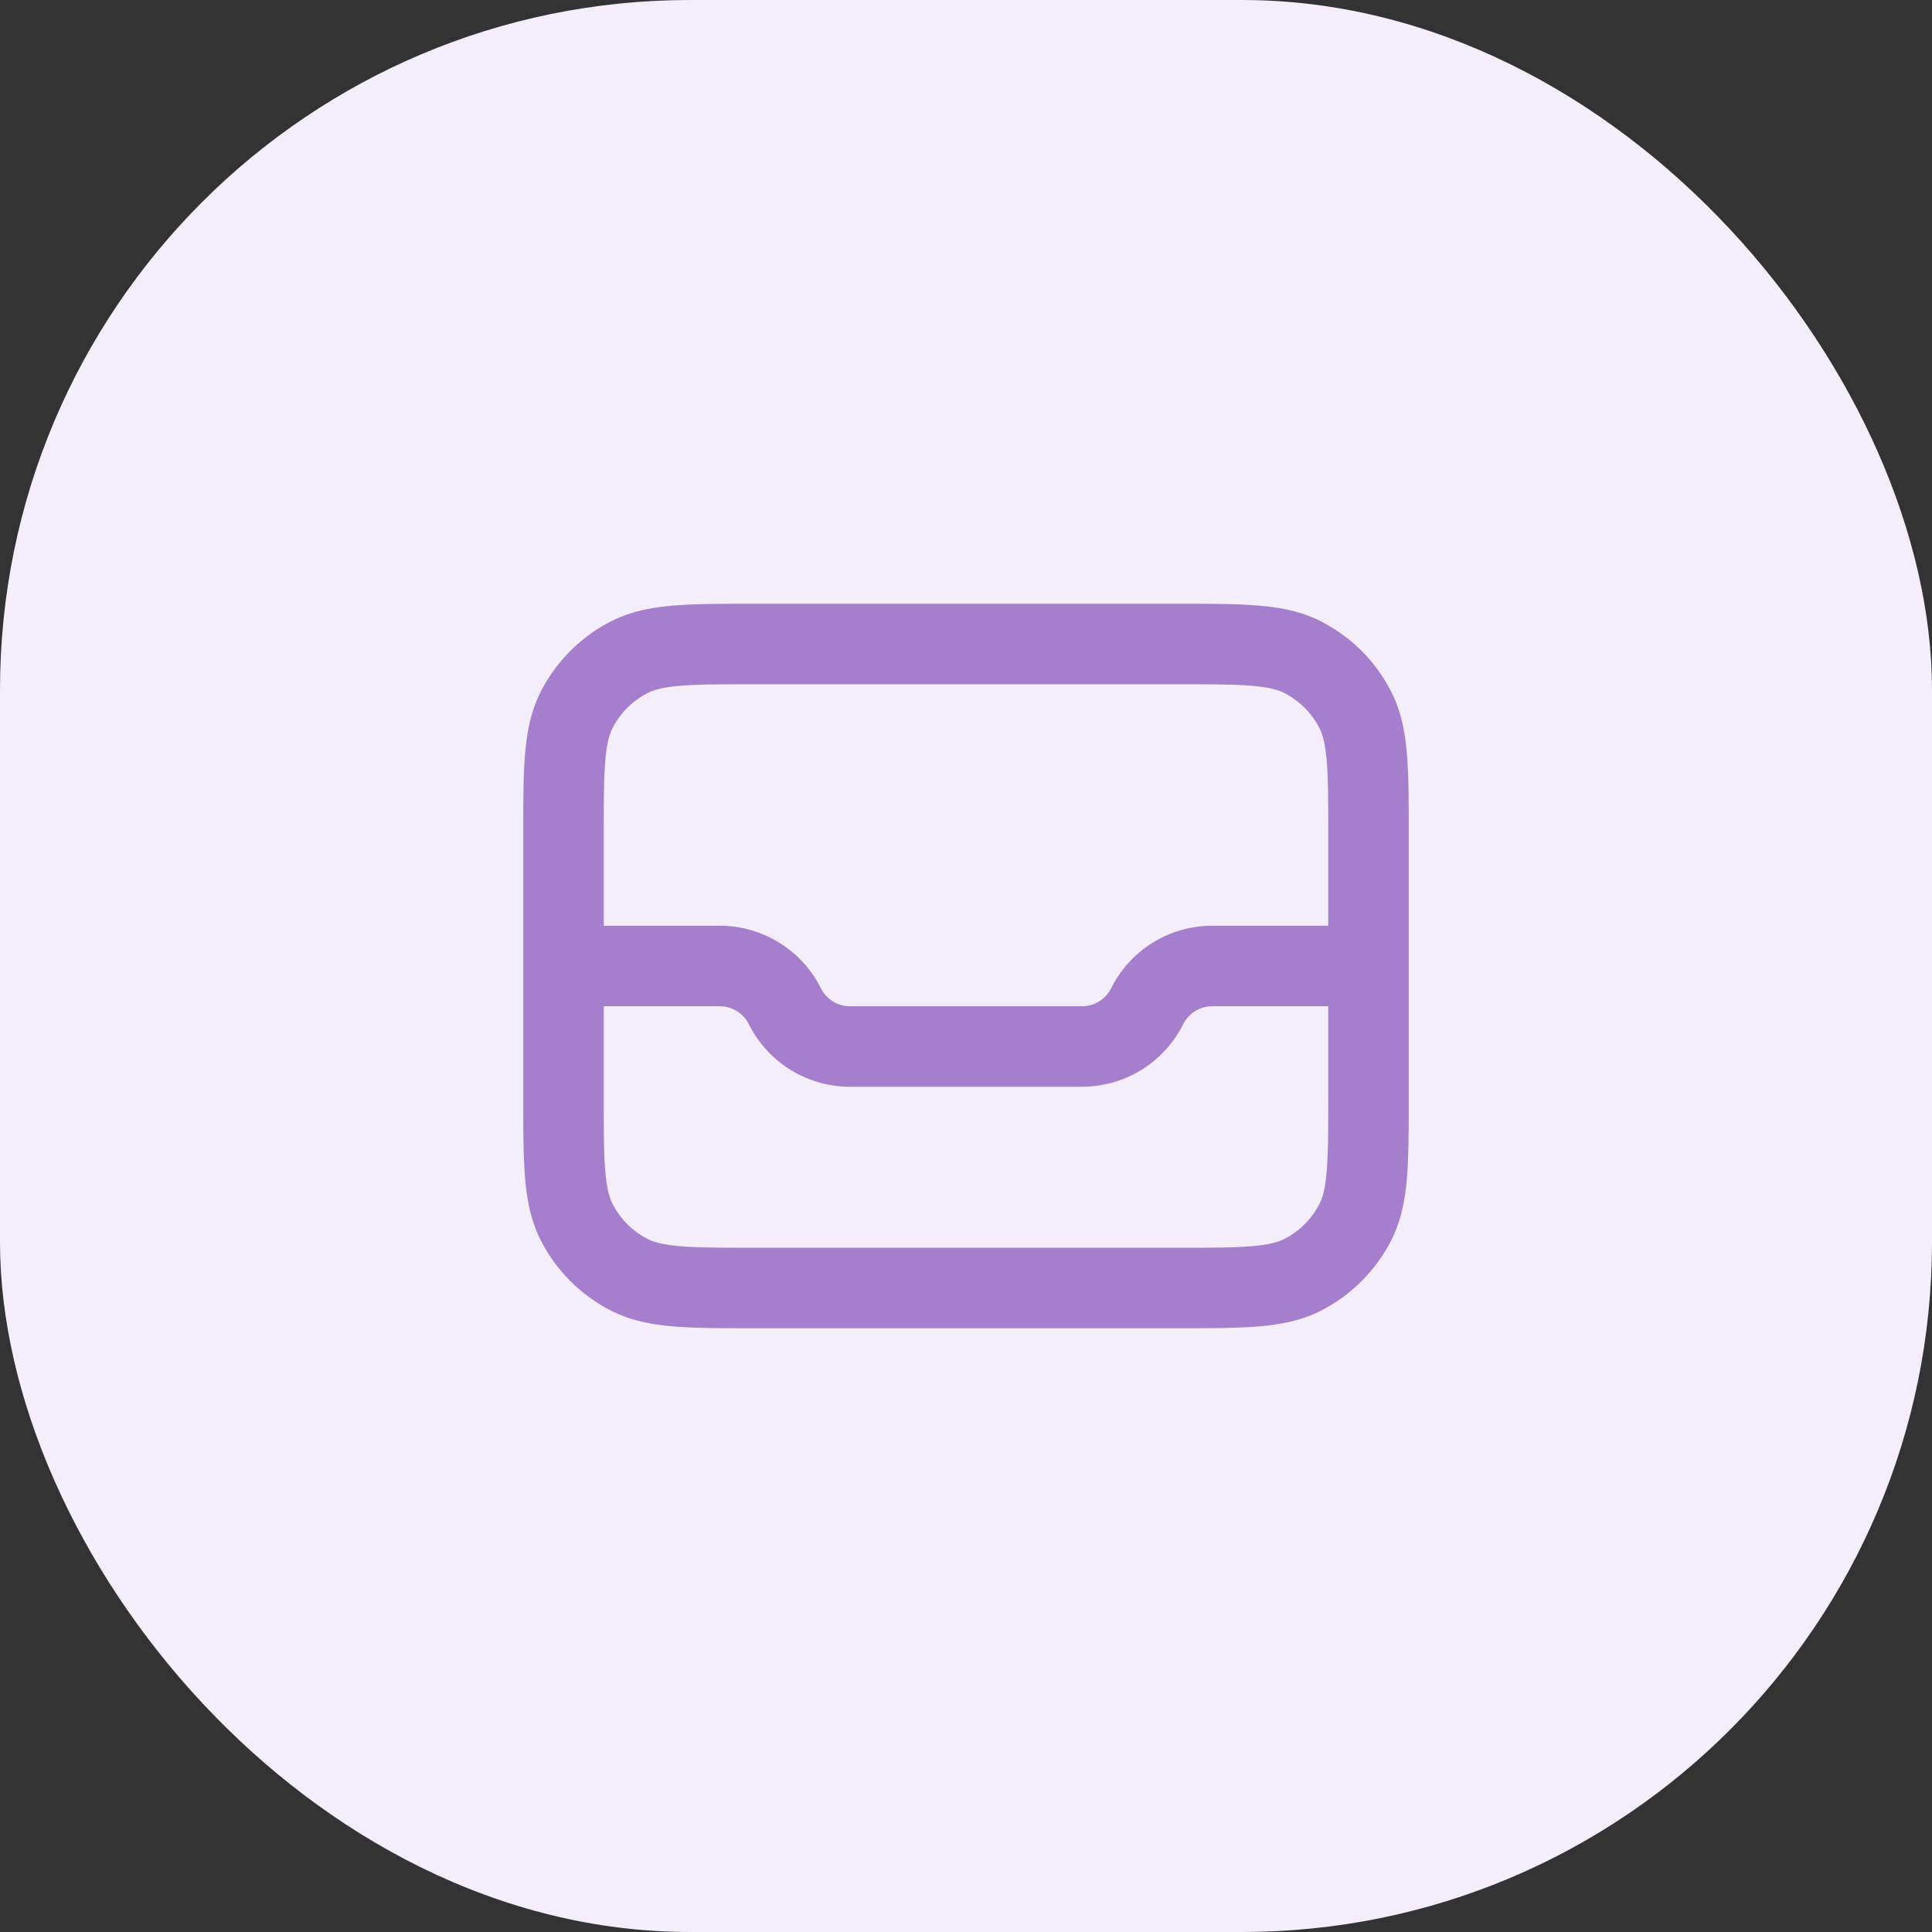 <svg width="56" height="56" fill="none" xmlns="http://www.w3.org/2000/svg"><rect width="100%" height="100%" fill="#333333" stroke="none"/><rect width="56" height="56" rx="20" fill="#F3EEF9"/><path fill-rule="evenodd" clip-rule="evenodd" d="M21.885 17.5h12.23c.939 0 1.714 0 2.346.052.655.053 1.258.168 1.824.457a4.667 4.667 0 012.04 2.039c.288.566.403 1.17.457 1.825.051.631.051 1.406.051 2.345v7.564c0 .939 0 1.714-.051 2.345-.054.656-.169 1.259-.457 1.825a4.667 4.667 0 01-2.04 2.04c-.566.288-1.169.403-1.824.456-.632.052-1.407.052-2.346.052h-12.23c-.939 0-1.714 0-2.346-.052-.655-.053-1.258-.168-1.824-.457a4.667 4.667 0 01-2.04-2.039c-.288-.566-.403-1.17-.457-1.825-.051-.631-.051-1.406-.051-2.346v-7.563c0-.939 0-1.714.051-2.345.054-.656.169-1.259.457-1.825a4.667 4.667 0 012.04-2.04c.566-.288 1.169-.403 1.825-.456.63-.052 1.406-.052 2.345-.052zm-2.155 2.377c-.512.042-.774.118-.956.21a2.338 2.338 0 00-1.02 1.02c-.093.183-.168.444-.21.956-.043.525-.044 1.204-.044 2.204v2.566h3.362a3.28 3.28 0 012.932 1.812c.16.32.486.522.844.522h6.724a.944.944 0 00.845-.522 3.277 3.277 0 012.93-1.812H38.5v-2.566c0-1 0-1.679-.044-2.204-.042-.512-.117-.773-.21-.956a2.333 2.333 0 00-1.02-1.02c-.182-.092-.444-.168-.956-.21-.525-.043-1.204-.044-2.203-.044H21.933c-.999 0-1.678.001-2.203.044zm18.77 9.29h-3.362a.944.944 0 00-.844.521 3.277 3.277 0 01-2.932 1.812h-6.724a3.277 3.277 0 01-2.932-1.812.944.944 0 00-.844-.521H17.5v2.566c0 1 0 1.679.044 2.204.042.512.117.773.21.956.224.439.581.796 1.02 1.02.182.092.444.168.956.21.525.043 1.204.044 2.203.044h12.134c.999 0 1.678-.001 2.203-.044.512-.042.773-.118.956-.21a2.338 2.338 0 001.02-1.02c.093-.183.168-.444.21-.956.043-.525.044-1.204.044-2.204v-2.566z" fill="#A67ECE"/></svg>